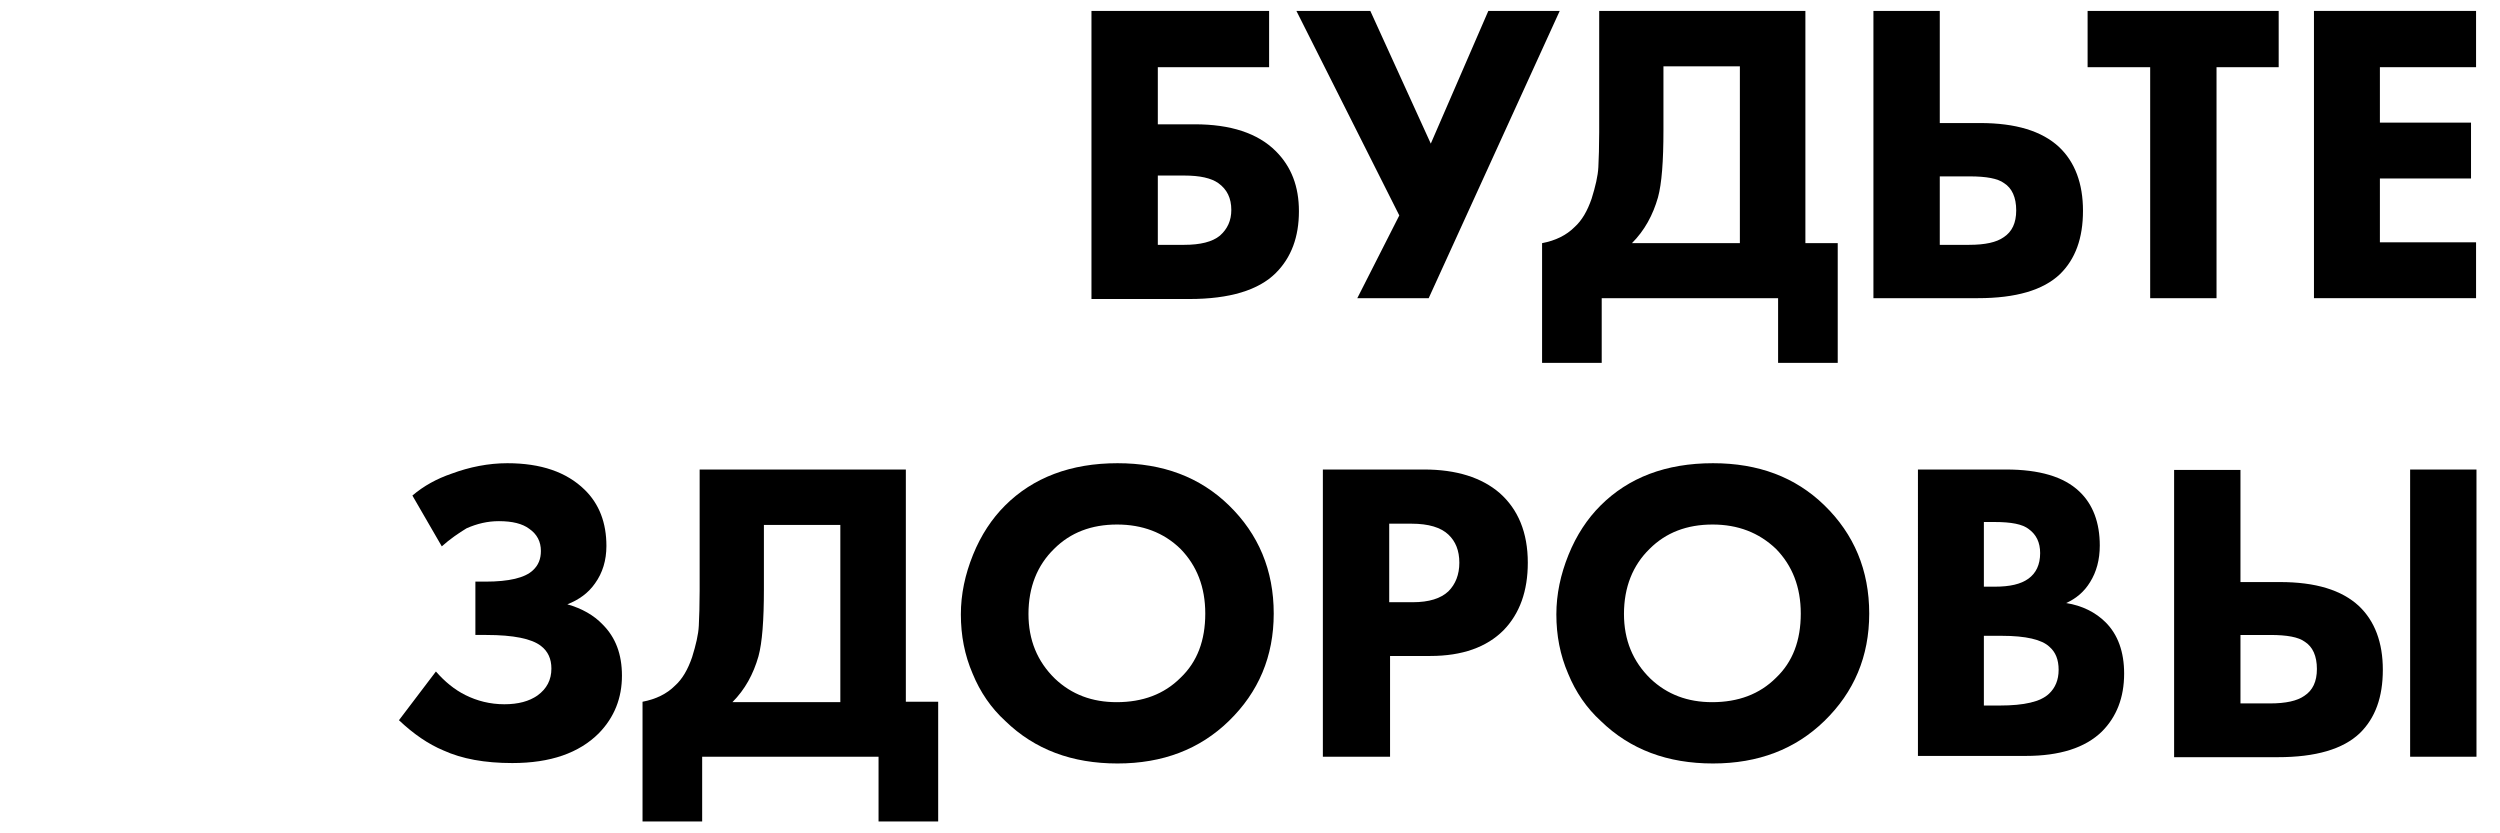 <?xml version="1.0" encoding="UTF-8"?> <!-- Generator: Adobe Illustrator 25.3.1, SVG Export Plug-In . SVG Version: 6.00 Build 0) --> <svg xmlns="http://www.w3.org/2000/svg" xmlns:xlink="http://www.w3.org/1999/xlink" id="Слой_1" x="0px" y="0px" viewBox="0 0 595.3 198.3" style="enable-background:new 0 0 595.3 198.3;" xml:space="preserve"> <g> <g> <path d="M259.9,71V2.6h42.3V16h-26.5v13.6h8.8c8.5,0,15,2.1,19.3,6.4c3.7,3.7,5.5,8.4,5.5,14.3c0,6.1-1.8,11-5.5,14.7 c-4.1,4.1-11,6.2-20.6,6.2H259.9z M275.7,58.3h6.3c3.8,0,6.7-0.7,8.5-2.2c1.8-1.6,2.7-3.6,2.7-6.1c0-2.8-1-4.9-3.1-6.4 c-1.7-1.2-4.4-1.8-8.1-1.8h-6.3V58.3z"></path> <path d="M308.7,2.6h17.6l14.4,31.6l13.7-31.6h17L340.2,71h-17l10-19.7L308.7,2.6z"></path> <path d="M380.9,2.6h49v55.3h7.7v28.5h-14.2V71h-42v15.4h-14.2V57.9c3.2-0.6,5.8-1.9,7.7-3.8c1.8-1.6,3.1-3.9,4.1-6.8 c0.9-2.9,1.5-5.4,1.6-7.5c0.1-2.1,0.2-4.8,0.2-8.3V2.6z M396.1,15.8V31c0,7.4-0.4,12.7-1.3,16c-1.2,4.2-3.2,7.9-6.2,10.9h25.7 V15.8H396.1z"></path> <path d="M446.1,71V2.6h15.8v26.7h9.6c8.5,0,14.7,1.9,18.8,5.7c3.8,3.6,5.7,8.7,5.7,15.2c0,6.5-1.8,11.5-5.5,15.1 c-4,3.8-10.5,5.7-19.5,5.7H446.1z M461.9,42v16.3h7c3.8,0,6.5-0.6,8.2-1.8c2-1.3,3-3.4,3-6.4c0-3.1-1-5.3-2.9-6.5 c-1.5-1.1-4.2-1.6-8.2-1.6H461.9z"></path> <path d="M542.7,16h-14.9V71H512V16h-14.9V2.6h45.5V16z"></path> <path d="M589.6,2.6V16h-22.9v13.2h21.7v13.3h-21.7v15.2h22.9V71H551V2.6H589.6z"></path> </g> <g> <path d="M105.2,130.1l-7-12.1c2.7-2.3,5.8-4,9.3-5.2c4.3-1.6,8.8-2.5,13.3-2.5c8,0,14.1,2.1,18.4,6.3c3.5,3.4,5.2,7.9,5.2,13.4 c0,3.4-0.9,6.4-2.7,8.9c-1.6,2.3-3.8,3.9-6.6,5c3.5,1,6.3,2.6,8.4,4.8c3.1,3.1,4.6,7.1,4.6,12.2c0,5.3-1.8,9.9-5.5,13.7 c-4.7,4.7-11.5,7.1-20.6,7.1c-6.6,0-12-1-16.4-3c-3.6-1.5-7.1-3.9-10.6-7.2l8.8-11.6c2.1,2.4,4.4,4.3,7,5.6 c2.8,1.4,5.9,2.2,9.3,2.2c3.3,0,5.9-0.7,7.9-2.1c2.2-1.6,3.3-3.7,3.3-6.4c0-2.3-0.8-4.1-2.5-5.4c-2.2-1.7-6.5-2.6-13-2.6h-2.6 v-12.7h2.4c5.6,0,9.4-0.9,11.3-2.7c1.3-1.2,1.9-2.7,1.9-4.6c0-2.2-0.9-4-2.8-5.3c-1.6-1.2-4-1.8-7.2-1.8c-2.7,0-5.2,0.6-7.7,1.7 C109.3,126.9,107.2,128.3,105.2,130.1z"></path> <path d="M166.7,111.8h49v55.3h7.7v28.5h-14.2v-15.4h-42v15.4h-14.2v-28.5c3.2-0.6,5.8-1.9,7.7-3.8c1.8-1.6,3.1-3.9,4.1-6.8 c0.9-2.9,1.5-5.4,1.6-7.5c0.1-2.1,0.2-4.8,0.2-8.3V111.8z M181.9,125v15.3c0,7.4-0.4,12.7-1.3,16c-1.2,4.2-3.2,7.9-6.2,10.9h25.7 V125H181.9z"></path> <path d="M266.1,110.3c10.8,0,19.6,3.3,26.5,10c7.1,6.9,10.7,15.5,10.7,25.8c0,10.2-3.6,18.7-10.7,25.6 c-6.9,6.7-15.7,10.1-26.5,10.1c-10.8,0-19.7-3.3-26.7-10.1c-3.4-3.1-6-6.9-7.8-11.3c-1.9-4.4-2.8-9.1-2.8-14.1 c0-4.8,1-9.5,2.9-14.2c1.9-4.7,4.5-8.6,7.6-11.7C246,113.7,255,110.3,266.1,110.3z M266,124.9c-6.1,0-11.1,1.9-15,5.8 c-4,3.9-6.1,9.1-6.1,15.5c0,6.2,2.1,11.3,6.3,15.4c4,3.8,8.9,5.6,14.7,5.6c6.2,0,11.3-1.9,15.2-5.8c4-3.8,5.9-8.9,5.9-15.3 c0-6.3-2-11.4-5.9-15.4C277.1,126.8,272,124.9,266,124.9z"></path> <path d="M315,111.8h24.1c7.7,0,13.7,1.9,18,5.6c4.4,3.9,6.7,9.4,6.7,16.6c0,6.7-1.9,12.1-5.8,16.1c-4,4-9.8,6.1-17.4,6.1h-9.6v24 H315V111.8z M330.8,124.8v18.6h5.6c3.9,0,6.7-0.9,8.5-2.6c1.7-1.7,2.6-4,2.6-6.8c0-2.9-0.9-5.1-2.6-6.7c-1.8-1.7-4.7-2.6-8.8-2.6 H330.8z"></path> <path d="M407.9,110.3c10.8,0,19.6,3.3,26.5,10c7.1,6.9,10.7,15.5,10.7,25.8c0,10.2-3.6,18.7-10.7,25.6 c-6.9,6.7-15.7,10.1-26.5,10.1c-10.8,0-19.7-3.3-26.7-10.1c-3.4-3.1-6-6.9-7.8-11.3c-1.9-4.4-2.8-9.1-2.8-14.1 c0-4.8,1-9.5,2.9-14.2c1.9-4.7,4.5-8.6,7.6-11.7C387.8,113.7,396.7,110.3,407.9,110.3z M407.8,124.9c-6.1,0-11.1,1.9-15,5.8 c-4,3.9-6.1,9.1-6.1,15.5c0,6.2,2.1,11.3,6.3,15.4c4,3.8,8.9,5.6,14.7,5.6c6.2,0,11.3-1.9,15.2-5.8c4-3.8,5.9-8.9,5.9-15.3 c0-6.3-2-11.4-5.9-15.4C418.8,126.8,413.8,124.9,407.8,124.9z"></path> <path d="M456.8,111.8h20.9c7.9,0,13.7,1.7,17.4,5.2c3.3,3.1,4.9,7.5,4.9,12.9c0,3.4-0.8,6.3-2.3,8.7c-1.4,2.3-3.3,3.9-5.7,5 c3.8,0.6,7,2.2,9.4,4.6c2.9,2.9,4.4,7,4.4,12.2c0,5.7-1.8,10.3-5.3,13.8c-4,3.9-10.1,5.8-18.1,5.8h-25.7V111.8z M472.4,124.2v15.5 h2.6c3.6,0,6.2-0.6,8-1.9c1.8-1.3,2.8-3.3,2.8-6.1c0-2.5-0.9-4.4-2.7-5.7c-1.5-1.2-4.2-1.7-8.2-1.7H472.4z M472.4,151.3V168h3.8 c5.8,0,9.7-0.9,11.7-2.8c1.5-1.4,2.3-3.3,2.3-5.7c0-2.4-0.7-4.2-2.2-5.5c-1.8-1.7-5.6-2.6-11.3-2.6H472.4z"></path> <path d="M517.7,180.3v-68.4h15.8v26.7h9.4c8.5,0,14.7,1.9,18.8,5.7c3.8,3.6,5.7,8.7,5.7,15.2c0,6.5-1.8,11.5-5.5,15.1 c-4,3.8-10.5,5.7-19.5,5.7H517.7z M533.5,151.2v16.3h7c3.8,0,6.5-0.6,8.2-1.8c2-1.3,3-3.4,3-6.4c0-3.1-1-5.3-2.9-6.5 c-1.5-1.1-4.2-1.6-8.2-1.6H533.5z M573.9,111.8h15.8v68.4h-15.8V111.8z"></path> </g> </g> </svg> 